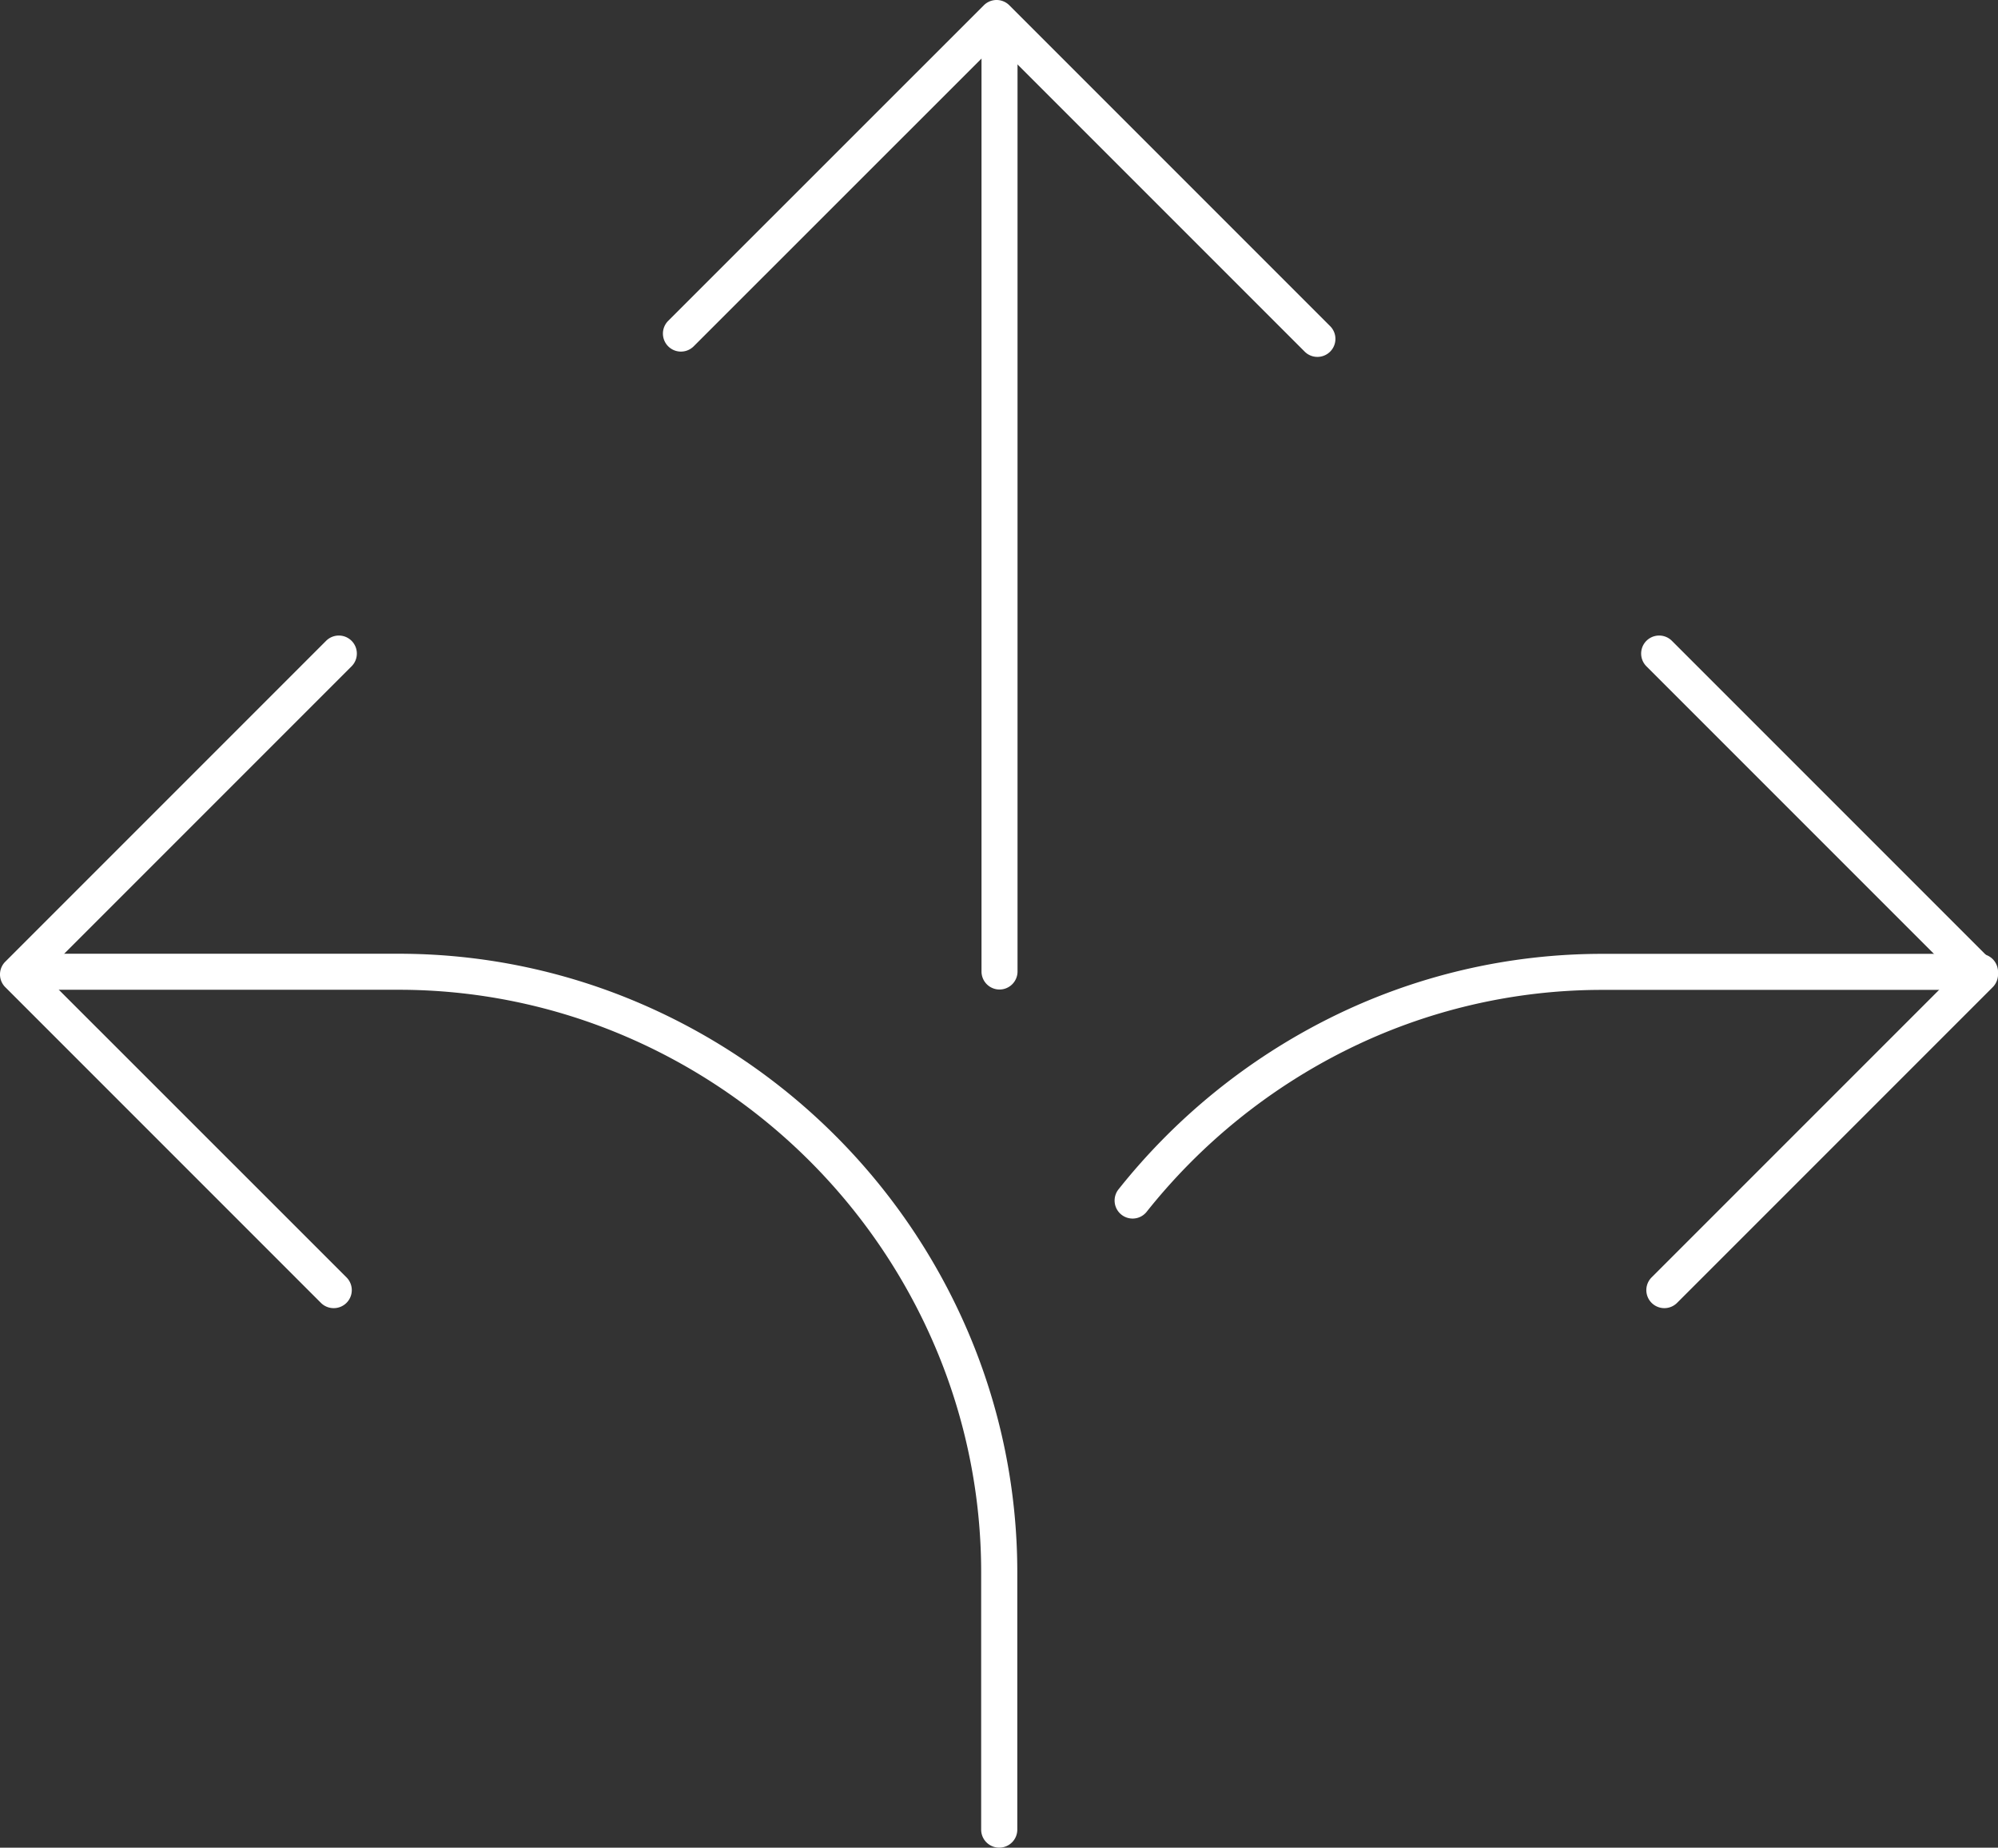 <svg xmlns="http://www.w3.org/2000/svg" width="69.338" height="64.112" viewBox="0 0 69.338 64.112"><rect x="0" y="0" width="69.338" height="64.112" fill="#333333" stroke="none"/><g transform="translate(6955.302 366.274)"><path d="M35.08,77.95a.625.625,0,0,1-.625-.625V68.415a19.972,19.972,0,0,0-1.6-7.852,20.431,20.431,0,0,0-10.78-10.78,19.972,19.972,0,0,0-7.852-1.6H1.16a.625.625,0,1,1,0-1.25H14.227a21.215,21.215,0,0,1,8.341,1.7A21.681,21.681,0,0,1,34.009,60.074a21.215,21.215,0,0,1,1.7,8.341v8.911A.625.625,0,0,1,35.08,77.95Z" transform="translate(-6955.707 -380.113)" fill="#fff"/><path d="M0,32.807a.625.625,0,0,1-.625-.625V0A.625.625,0,0,1,0-.625.625.625,0,0,1,.625,0V32.182A.625.625,0,0,1,0,32.807Z" transform="translate(-6920.615 -364.746)" fill="#fff"/><path d="M51.346,18.667a.623.623,0,0,1-.442-.183L40.212,7.792,29.7,18.3a.625.625,0,0,1-.884-.884L39.77,6.466a.625.625,0,0,1,.884,0L51.788,17.6a.625.625,0,0,1-.442,1.067Z" transform="translate(-6960.929 -372.557)" fill="#fff"/><path d="M11.954,56.709a.623.623,0,0,1-.442-.183L.558,45.572a.625.625,0,0,1,0-.884L11.692,33.554a.625.625,0,0,1,.884.884L1.884,45.13,12.4,55.642a.625.625,0,0,1-.442,1.067Z" transform="translate(-6955.677 -377.592)" fill="#fff"/><path d="M71.136,56.709a.625.625,0,0,1-.442-1.067L81.206,45.13,70.514,34.438a.625.625,0,0,1,.884-.884L82.532,44.688a.625.625,0,0,1,0,.884L71.578,56.526A.623.623,0,0,1,71.136,56.709Z" transform="translate(-6968.679 -377.592)" fill="#fff"/><path d="M48.511,56.122a.625.625,0,0,1-.489-1.013,21.816,21.816,0,0,1,7.342-5.949,21.158,21.158,0,0,1,9.488-2.223H77.919a.625.625,0,0,1,0,1.25H64.852a19.919,19.919,0,0,0-8.933,2.093A20.558,20.558,0,0,0,49,55.886.624.624,0,0,1,48.511,56.122Z" transform="translate(-6964.508 -380.113)" fill="#fff"/></g></svg>